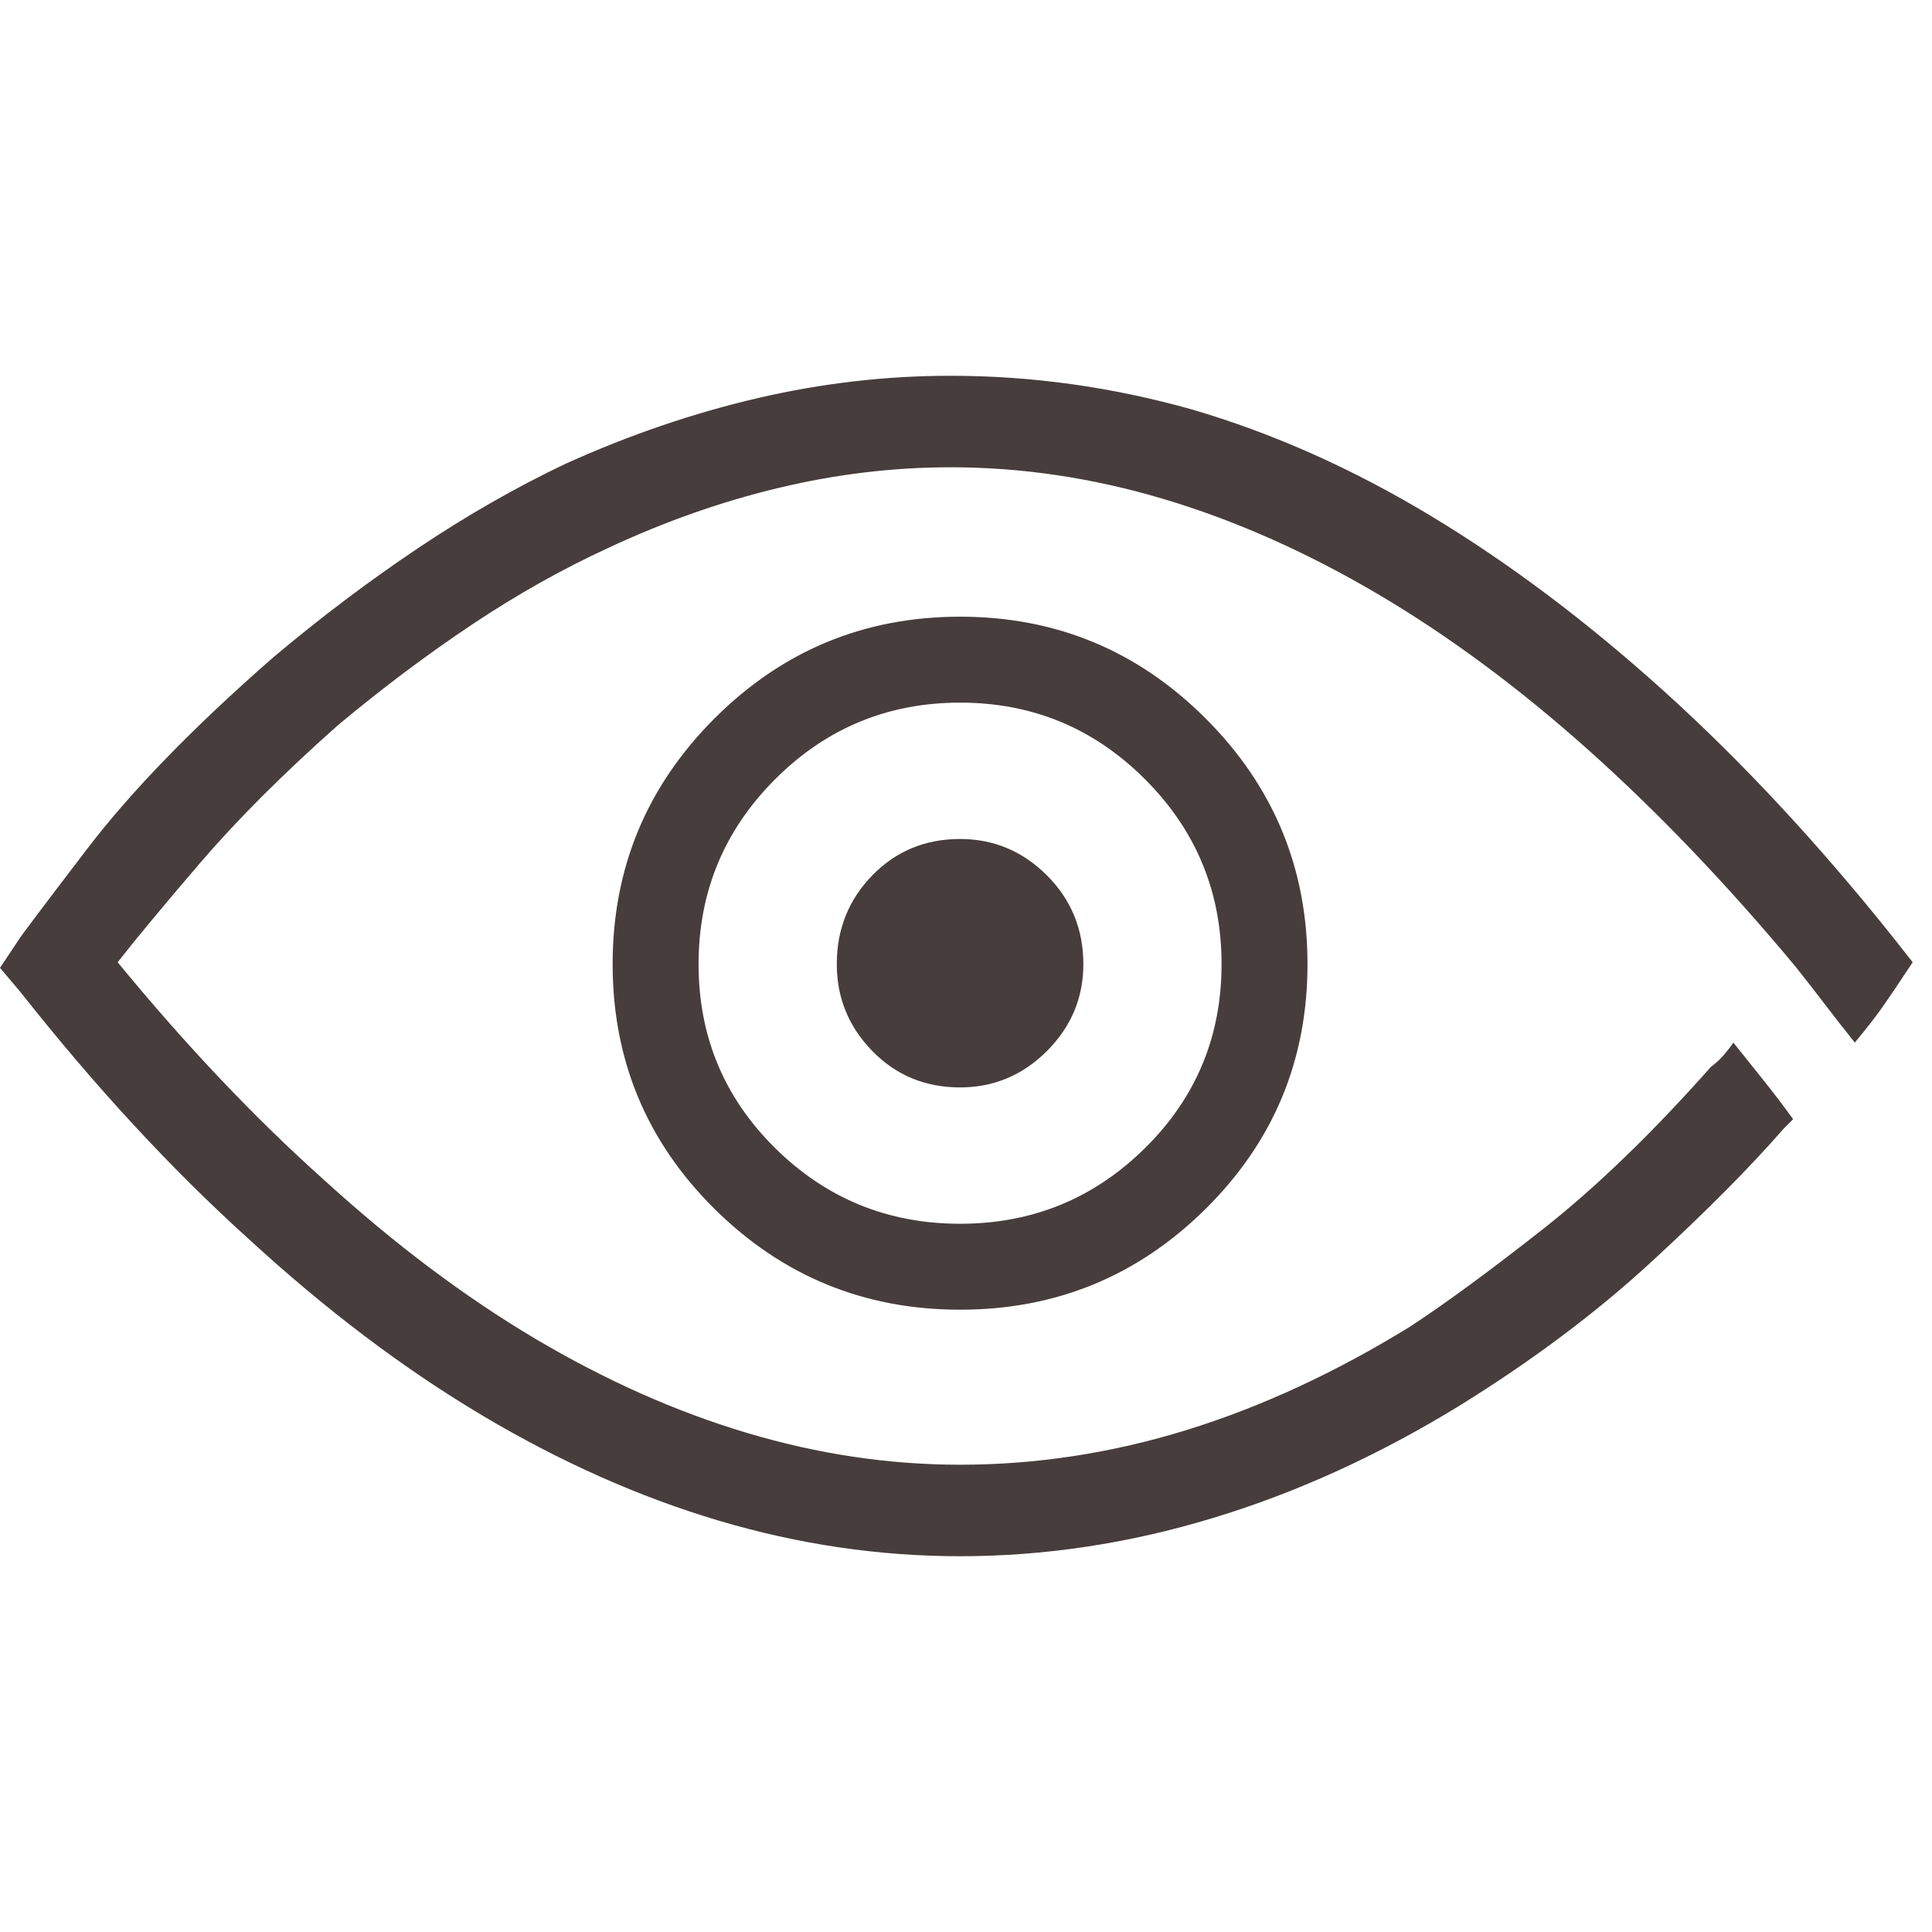 <svg width="50" height="50" viewBox="0 0 50 50" fill="none" xmlns="http://www.w3.org/2000/svg">
<path d="M24.847 33.895C22.365 33.895 20.246 33.024 18.49 31.284C16.734 29.544 15.855 27.433 15.855 24.952C15.855 22.47 16.734 20.351 18.49 18.595C20.246 16.839 22.365 15.96 24.847 15.96C27.328 15.96 29.447 16.839 31.203 18.595C32.96 20.351 33.838 22.47 33.838 24.952C33.838 27.433 32.96 29.544 31.203 31.284C29.447 33.024 27.328 33.895 24.847 33.895ZM24.847 18.184C22.977 18.184 21.382 18.845 20.061 20.166C18.74 21.487 18.079 23.082 18.079 24.952C18.079 26.821 18.74 28.408 20.061 29.713C21.382 31.018 22.977 31.671 24.847 31.671C26.716 31.671 28.311 31.018 29.632 29.713C30.954 28.408 31.614 26.821 31.614 24.952C31.614 23.082 30.954 21.487 29.632 20.166C28.311 18.845 26.716 18.184 24.847 18.184ZM28.037 24.952C28.037 25.822 27.723 26.571 27.095 27.2C26.466 27.828 25.717 28.142 24.847 28.142C23.944 28.142 23.187 27.828 22.575 27.2C21.962 26.571 21.656 25.822 21.656 24.952C21.656 24.049 21.962 23.284 22.575 22.655C23.187 22.027 23.944 21.713 24.847 21.713C25.717 21.713 26.466 22.027 27.095 22.655C27.723 23.284 28.037 24.049 28.037 24.952ZM46.165 29.206C46.197 29.173 46.237 29.133 46.285 29.085C46.334 29.036 46.374 28.996 46.406 28.964C46.148 28.609 45.891 28.271 45.633 27.949C45.375 27.627 45.117 27.304 44.859 26.982C44.795 27.079 44.714 27.183 44.618 27.296C44.521 27.409 44.408 27.514 44.279 27.61C42.765 29.318 41.322 30.712 39.953 31.792C38.583 32.871 37.431 33.717 36.497 34.33C34.563 35.522 32.629 36.416 30.696 37.013C28.762 37.609 26.812 37.907 24.847 37.907C23.01 37.907 21.173 37.633 19.336 37.085C17.499 36.537 15.67 35.723 13.849 34.644C12.029 33.564 10.216 32.203 8.411 30.559C6.606 28.948 4.818 27.062 3.045 24.903C3.497 24.323 4.206 23.469 5.172 22.341C6.139 21.213 7.332 20.021 8.75 18.764C9.91 17.797 11.07 16.927 12.23 16.154C13.39 15.38 14.566 14.72 15.759 14.172C17.209 13.495 18.675 12.979 20.158 12.625C21.64 12.271 23.123 12.093 24.605 12.093C26.442 12.093 28.279 12.367 30.116 12.915C31.953 13.463 33.79 14.277 35.627 15.356C37.463 16.436 39.284 17.781 41.089 19.393C42.894 21.004 44.682 22.873 46.455 25C46.712 25.322 46.97 25.653 47.228 25.991C47.486 26.329 47.744 26.66 48.002 26.982C48.324 26.595 48.574 26.273 48.751 26.015C48.928 25.757 49.017 25.628 49.017 25.628L49.5 24.903L48.968 24.227C47.035 21.81 45.069 19.699 43.071 17.894C41.073 16.089 39.059 14.575 37.028 13.35C34.998 12.126 32.935 11.207 30.841 10.595C28.778 10.015 26.7 9.725 24.605 9.725C22.929 9.725 21.262 9.918 19.602 10.305C17.942 10.691 16.291 11.255 14.647 11.997C13.358 12.609 12.077 13.342 10.804 14.196C9.531 15.05 8.282 15.993 7.058 17.024C4.995 18.829 3.392 20.48 2.248 21.979C1.104 23.477 0.516 24.259 0.483 24.323L0 25.048L0.532 25.677C2.465 28.126 4.431 30.253 6.429 32.058C8.427 33.895 10.441 35.417 12.472 36.626C14.502 37.834 16.548 38.745 18.611 39.357C20.673 39.969 22.752 40.275 24.847 40.275C27.038 40.275 29.221 39.945 31.397 39.284C33.572 38.624 35.707 37.649 37.802 36.36C39.671 35.2 41.315 33.967 42.732 32.662C44.15 31.357 45.294 30.205 46.165 29.206Z" fill="#473D3C"/>
</svg>
